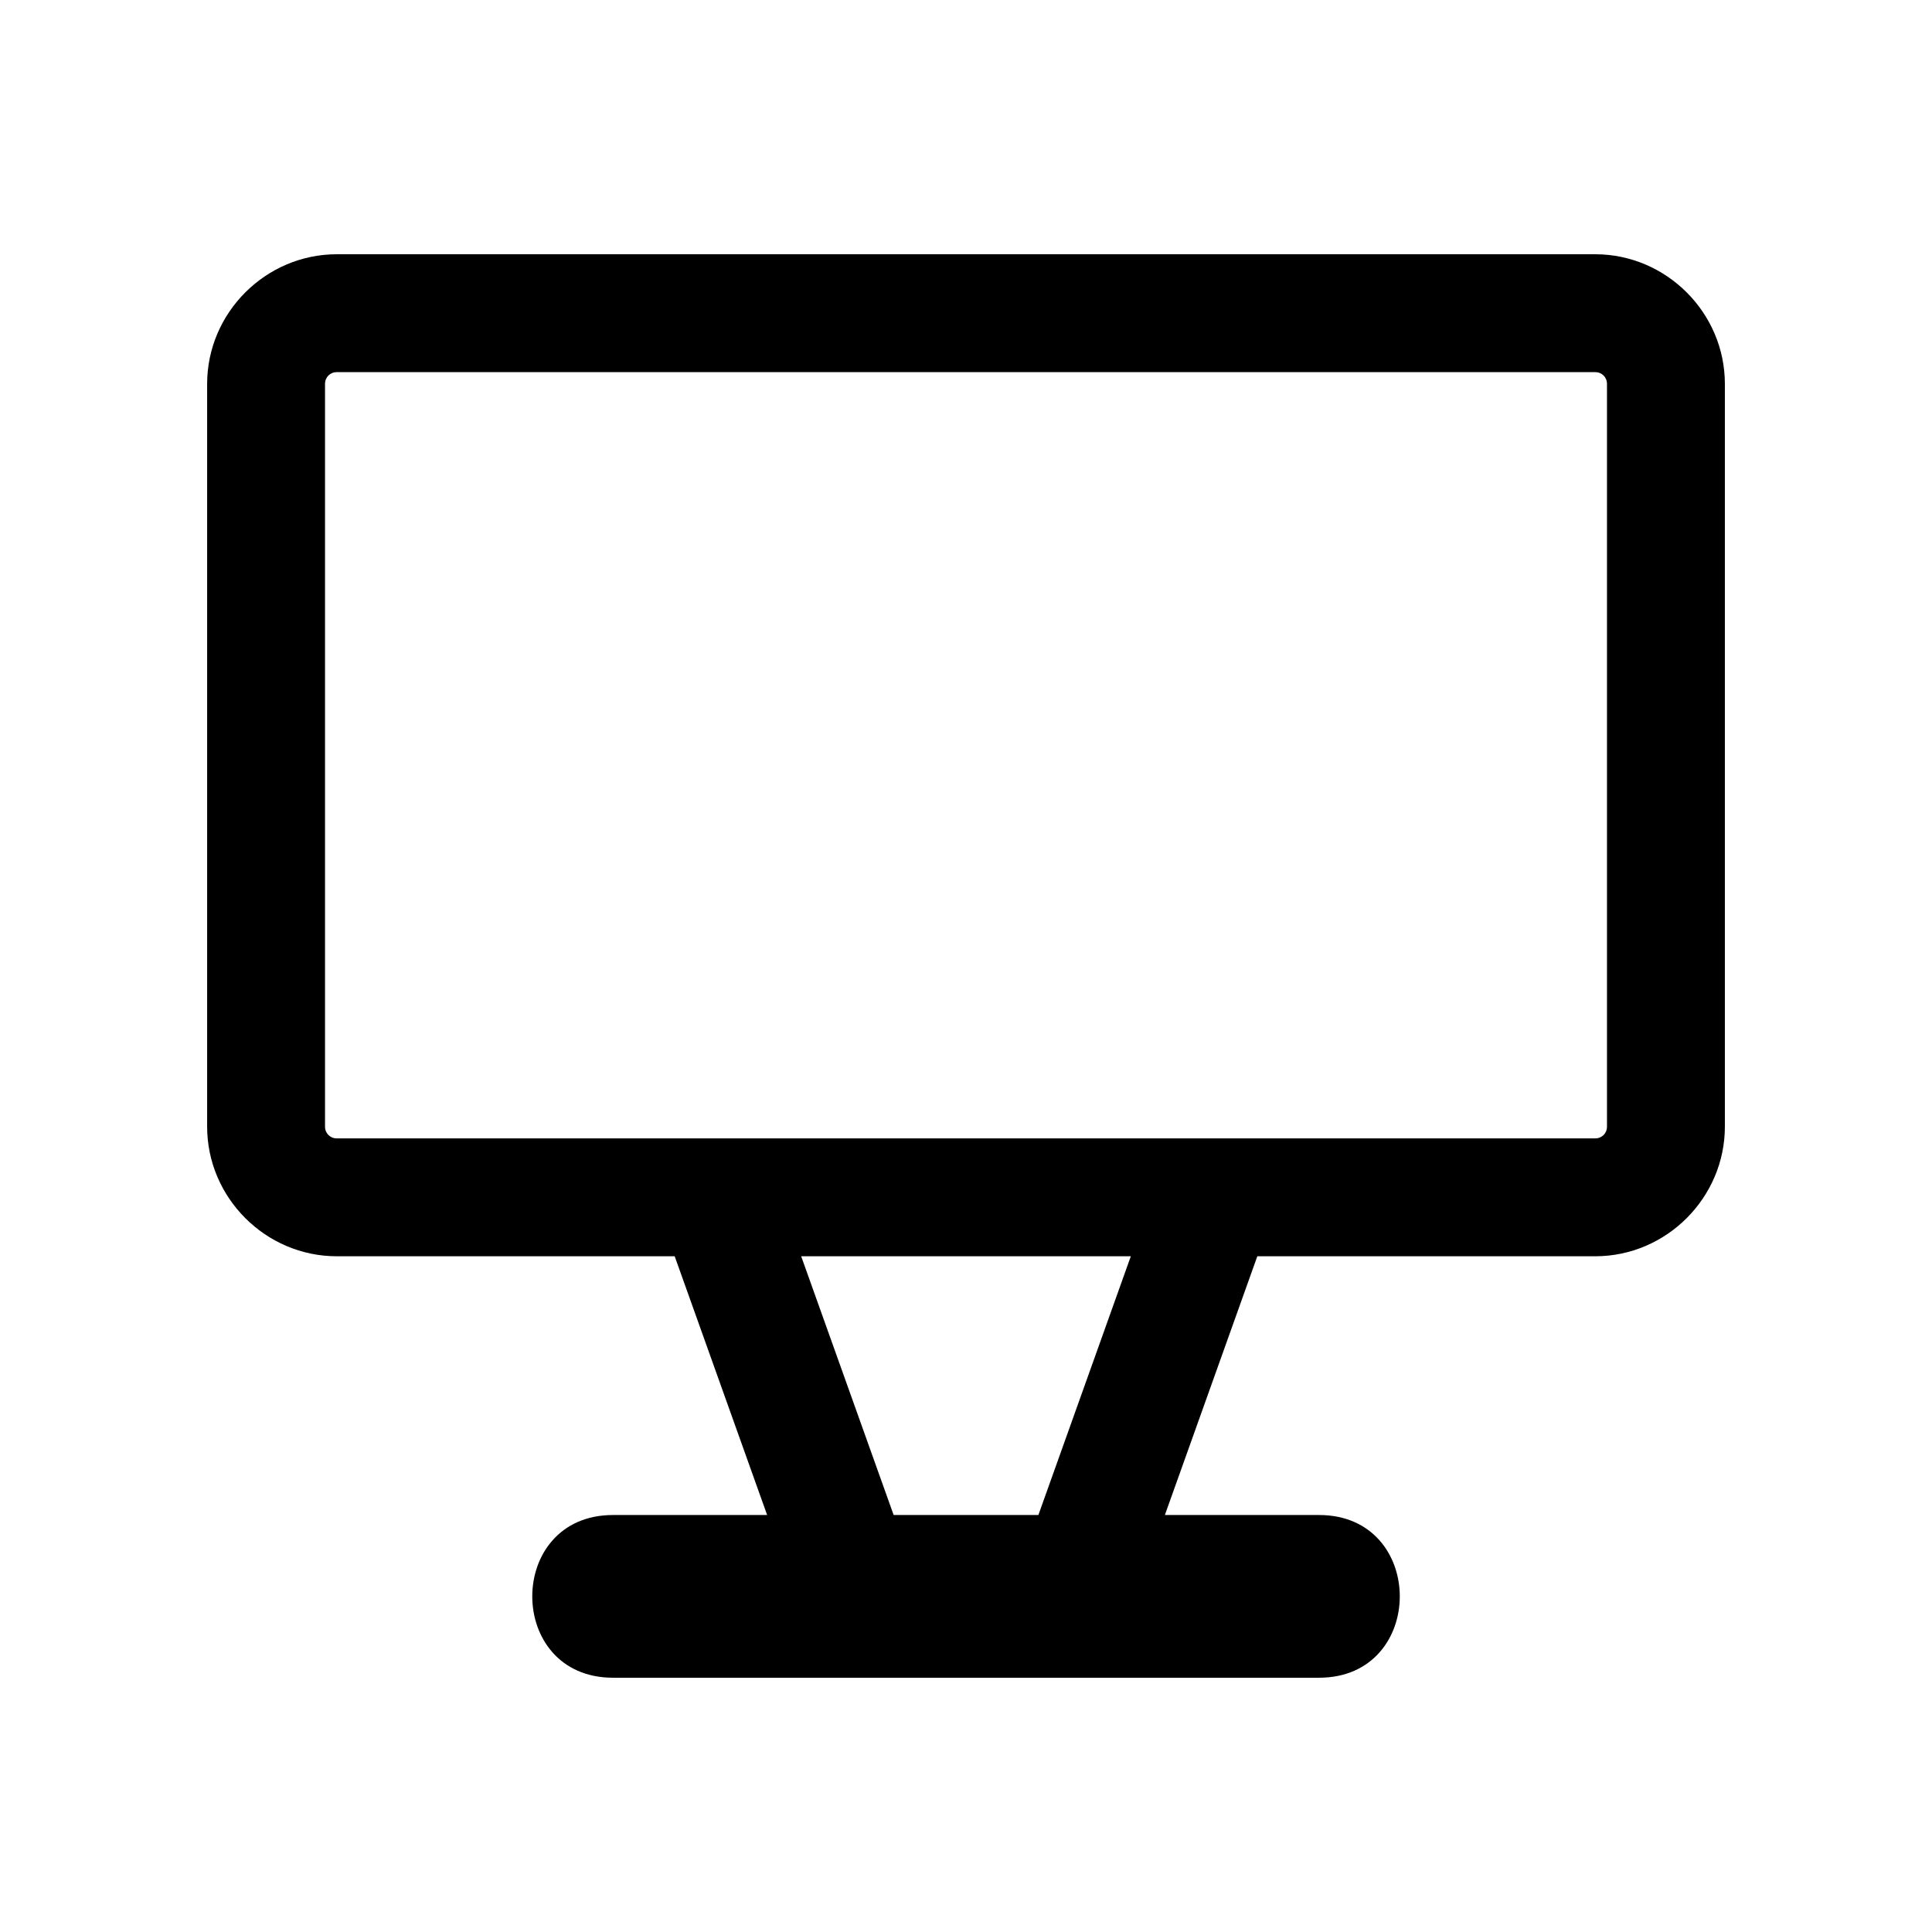 <?xml version="1.0" encoding="UTF-8"?>
<!-- Uploaded to: SVG Repo, www.svgrepo.com, Generator: SVG Repo Mixer Tools -->
<svg fill="#000000" width="800px" height="800px" version="1.1" viewBox="144 144 512 512" xmlns="http://www.w3.org/2000/svg">
 <path d="m233.25 211.38h333.5c18.844 0 34.359 15.512 34.359 34.359v196.83c0 18.836-15.512 34.355-34.359 34.355h-89.547l-24.5 68.57h40.859c28.527 0 28.527 43.121 0 43.121h-187.11c-28.527 0-28.527-43.121 0-43.121h40.848l-24.5-68.57h-89.547c-18.848 0-34.359-15.512-34.359-34.355v-196.83c0-18.848 15.512-34.359 34.359-34.359zm210.43 265.54h-87.359l24.504 68.57h38.359zm123.07-234.3h-333.5c-1.77 0-3.117 1.352-3.117 3.117v196.83c0 1.762 1.352 3.117 3.117 3.117h333.5c1.77 0 3.117-1.355 3.117-3.117v-196.83c0-1.77-1.352-3.117-3.117-3.117z"/>
</svg>